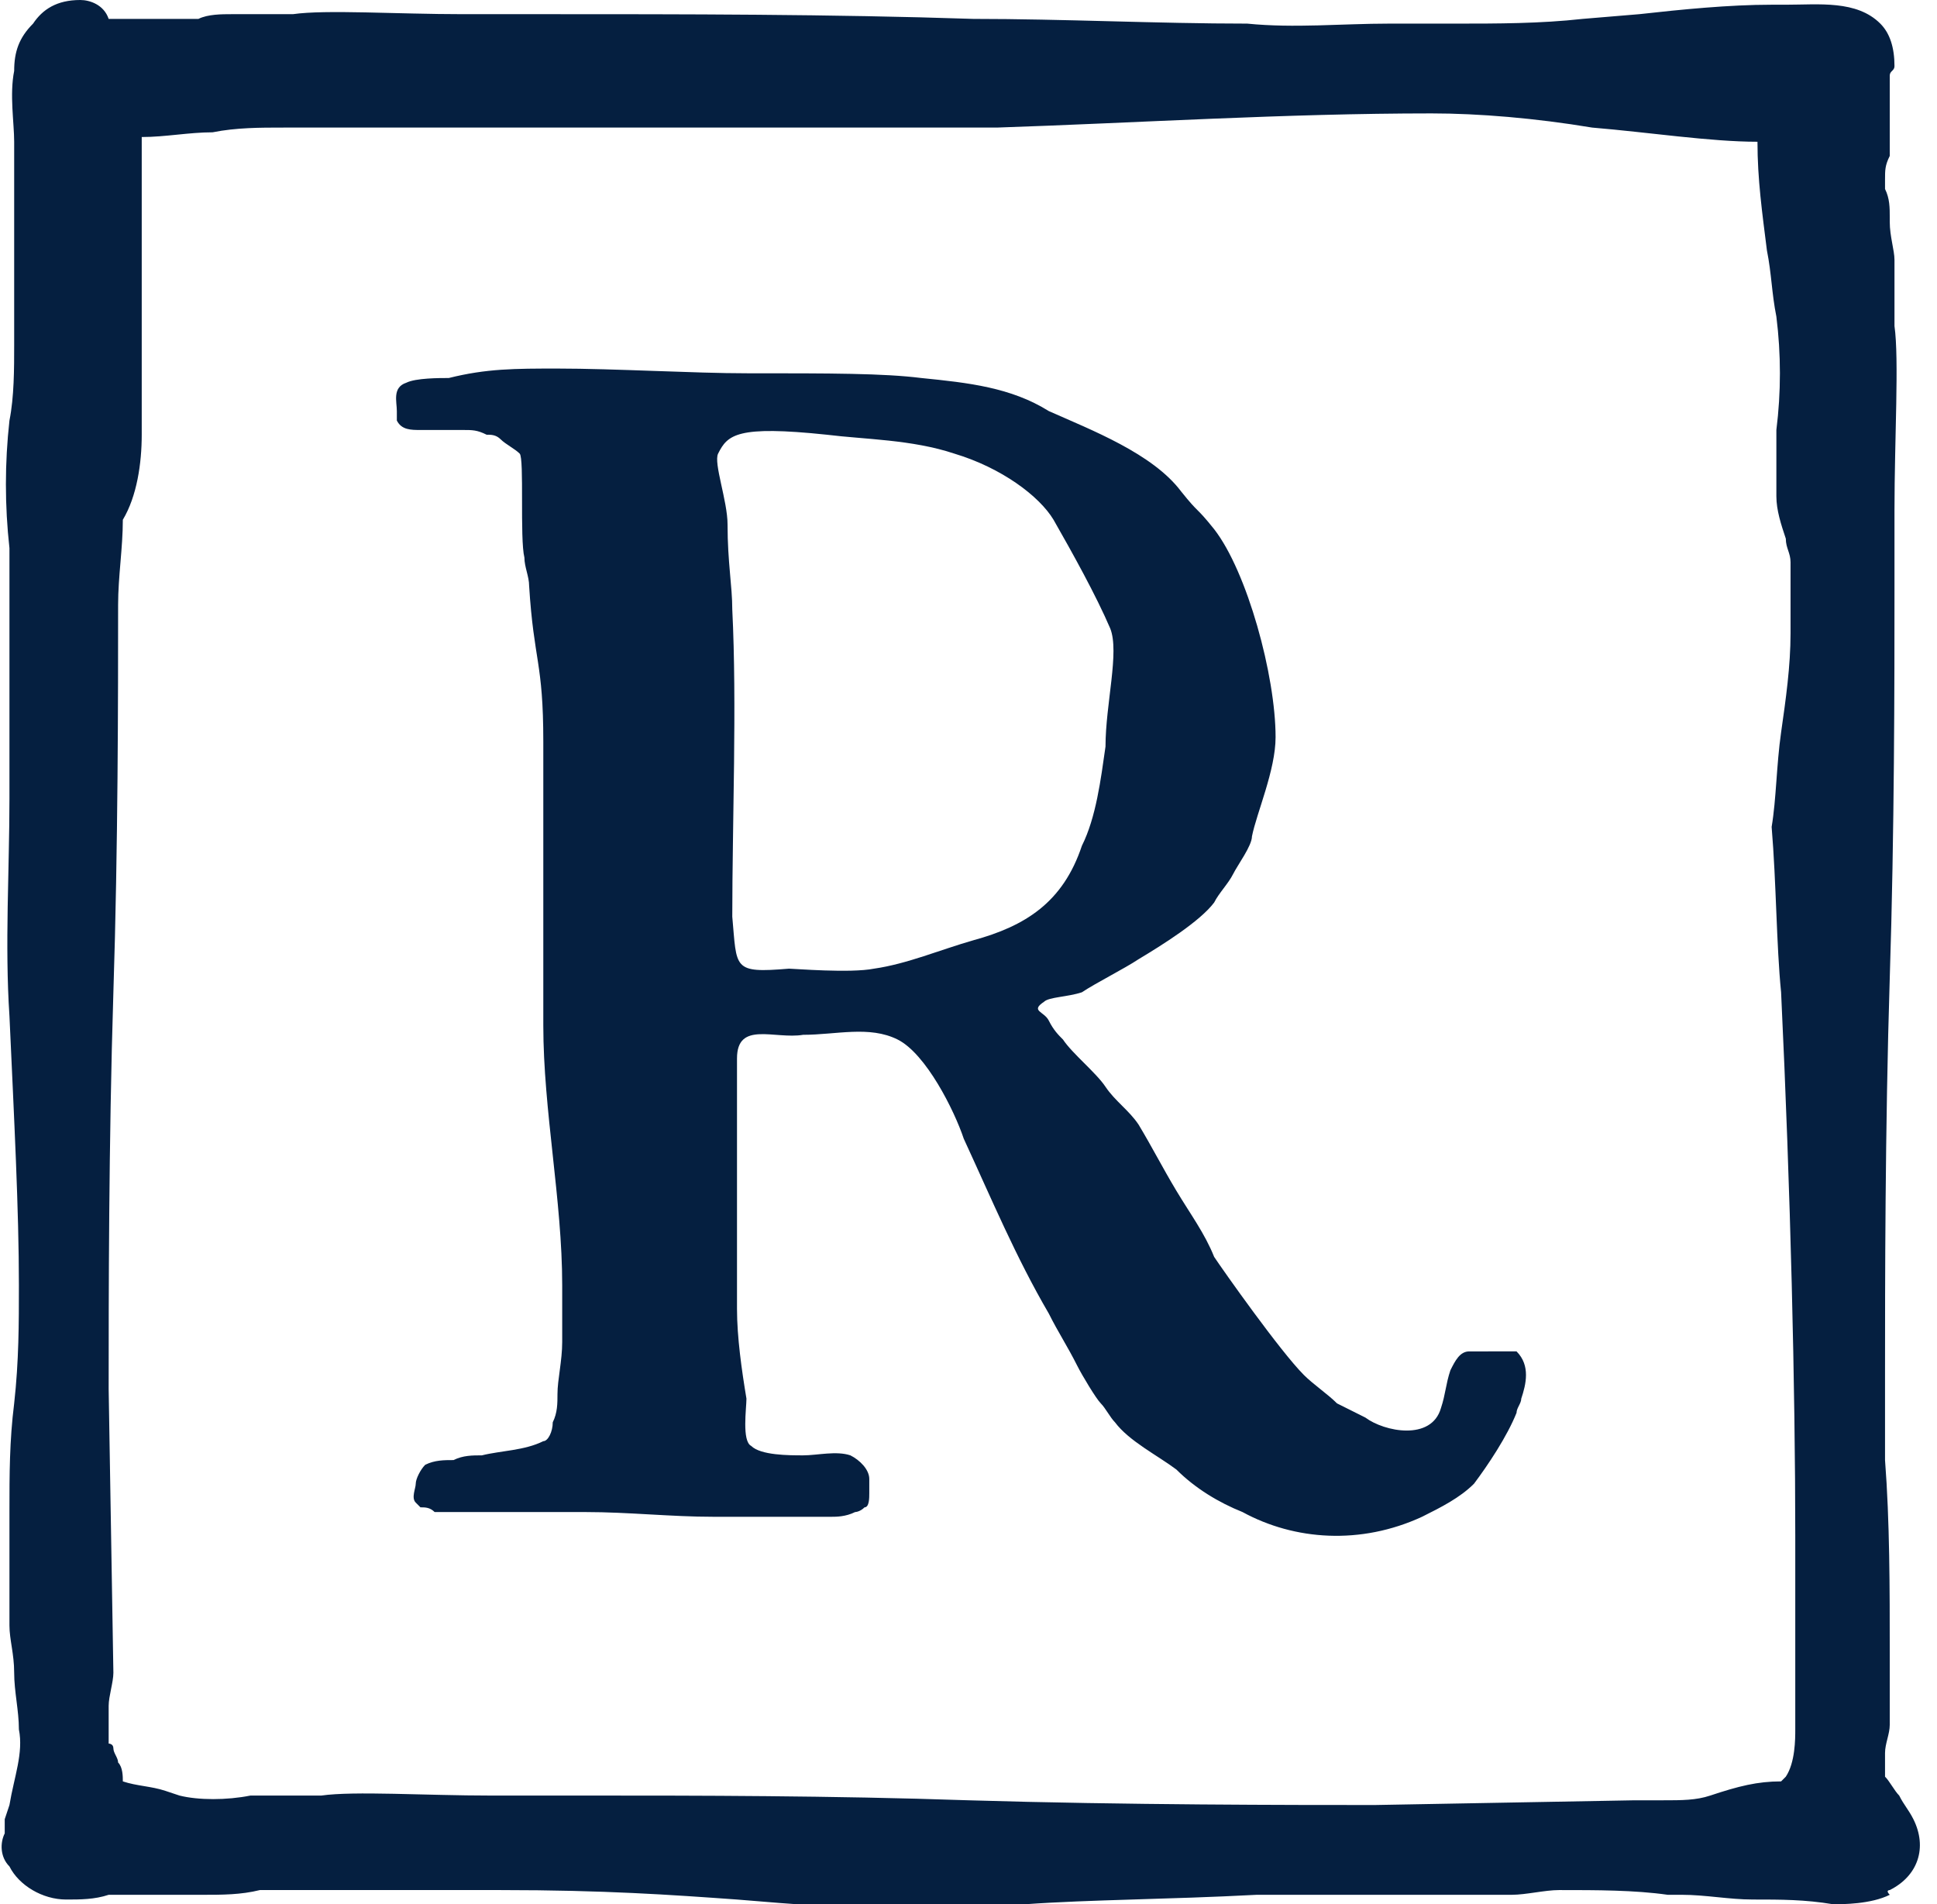 <svg id="Calque_1" xmlns="http://www.w3.org/2000/svg" viewBox="0 0 41 40.3"><style>.st0{fill:#051f40}</style><path class="st0" d="M31.5 28.6h-.4c-.2 0-.3.2-.4.4-.1.3-.1.5-.2.8-.2.7-1.2.5-1.6.2l-.6-.3c-.2-.2-.5-.4-.7-.6-.5-.5-1.7-2.2-1.9-2.5-.2-.5-.5-.9-.8-1.4-.3-.5-.5-.9-.8-1.4-.2-.3-.5-.5-.7-.8-.2-.3-.7-.7-.9-1-.1-.1-.2-.2-.3-.4-.1-.2-.4-.2-.1-.4.1-.1.5-.1.8-.2.3-.2.9-.5 1.2-.7.5-.3 1.3-.8 1.6-1.2.1-.2.3-.4.4-.6.1-.2.4-.6.4-.8.1-.5.5-1.4.5-2.1 0-1.3-.6-3.5-1.3-4.4-.4-.5-.3-.3-.7-.8-.6-.8-1.9-1.3-2.8-1.7-.8-.5-1.7-.6-2.7-.7-.8-.1-1.9-.1-3.7-.1-1.1 0-2.8-.1-4-.1-.9 0-1.5 0-2.3.2-.2 0-.7 0-.9.1-.3.1-.2.4-.2.6v.2c.1.2.3.2.5.2h.9c.2 0 .3 0 .5.1.1 0 .2 0 .3.1.1.1.3.2.4.3.1.1 0 1.8.1 2.2 0 .2.1.4.1.6.1 1.6.3 1.6.3 3.3v6c0 1.8.4 3.7.4 5.5v1.2c0 .4-.1.8-.1 1.1 0 .2 0 .4-.1.6 0 .2-.1.4-.2.4-.4.2-.9.2-1.3.3-.2 0-.4 0-.6.1-.2 0-.4 0-.6.1-.1.1-.2.3-.2.4 0 .1-.1.3 0 .4l.1.1c.1 0 .2 0 .3.1H12.4c.9 0 1.8.1 2.7.1h2.5c.1 0 .3 0 .5-.1 0 0 .1 0 .2-.1.1 0 .1-.2.1-.3v-.3c0-.2-.2-.4-.4-.5-.3-.1-.7 0-1 0-.3 0-.9 0-1.1-.2-.2-.1-.1-.8-.1-1-.1-.6-.2-1.3-.2-1.9v-5.3c0-.8.8-.4 1.4-.5.7 0 1.4-.2 2 .1.6.3 1.2 1.5 1.4 2.1.6 1.3 1.1 2.5 1.8 3.7.2.4.4.7.6 1.1.1.2.4.7.5.8.1.1.2.3.3.4.3.4.9.7 1.3 1 .4.4.9.7 1.4.9 1.1.6 2.5.7 3.8.1.4-.2.8-.4 1.1-.7.3-.4.7-1 .9-1.5 0-.1.1-.2.1-.3.1-.3.2-.7-.1-1h-.6zm-10.9-8.7c-.7.2-1.4.5-2.1.6-.5.1-1.7 0-1.8 0-1.2.1-1.1 0-1.2-1.1 0-2 .1-4.5 0-6.5 0-.5-.1-1-.1-1.8 0-.5-.3-1.3-.2-1.5.2-.4.4-.6 2.3-.4.8.1 1.8.1 2.7.4 1 .3 1.8.9 2.1 1.4.4.7.9 1.6 1.2 2.3.2.5-.1 1.6-.1 2.5-.1.7-.2 1.5-.5 2.1-.4 1.2-1.2 1.7-2.3 2z"/><path class="st0" d="M40.5 38.5c-.1-.2-.2-.3-.3-.5-.1-.1-.2-.3-.3-.4v-.5c0-.2.1-.4.1-.6v-.7-.8c0-1.4 0-2.8-.1-4.1v-1.8c0-1.9 0-5.2.1-8.4.1-3.1.1-6.3.1-8.2v-1.7c0-1.5.1-3.2 0-3.9v-.6-.8c0-.2-.1-.5-.1-.8v-.1c0-.2 0-.4-.1-.6v-.2c0-.2 0-.3.1-.5v-1-.6-.1c0-.1.1-.1.1-.2 0-.4-.1-.7-.3-.9-.5-.5-1.3-.4-2-.4h-.3c-.9 0-1.9.1-2.8.2l-1.2.1c-.9.1-1.8.1-2.7.1h-1.4c-1 0-2 .1-3 0-1.9 0-3.9-.1-5.8-.1-3-.1-6.1-.1-9.2-.1H9.8C8.4.3 6.9.2 6.2.3H4.9c-.2 0-.5 0-.7.1H2.3C2.2.1 1.9 0 1.7 0 1.2 0 .9.2.7.5c-.3.3-.4.6-.4 1C.2 2 .3 2.6.3 3v4.3c0 .5 0 1.1-.1 1.6-.1.9-.1 1.8 0 2.7v5.3c0 1.5-.1 3.1 0 4.6.1 2.2.2 4.1.2 5.7 0 .8 0 1.6-.1 2.5-.1.8-.1 1.5-.1 2.3V34.4c0 .3.1.6.1 1s.1.8.1 1.2c.1.5-.1 1-.2 1.6l-.1.3v.3c-.1.2-.1.5.1.7.2.4.7.7 1.2.7.3 0 .6 0 .9-.1h2c.4 0 .8 0 1.2-.1h5.1c2.2 0 3.6.1 5 .2 1.2.1 2.4.2 3.9.2.7 0 1.4 0 2.2-.1 1.4-.1 3-.1 4.9-.2H32c.3 0 .7-.1 1-.1.8 0 1.6 0 2.3.1h.3c.5 0 1 .1 1.5.1.6 0 1.1 0 1.7.1.2 0 .8 0 1.2-.2-.1-.1 0-.1 0-.1.6-.3.8-.9.5-1.5zM37.7 21c.2 4.2.3 8.4.3 11.5v4.1c0 .2 0 .7-.2 1l-.1.1c-.5 0-.9.1-1.5.3-.3.1-.6.1-1 .1h-.6l-5.5.1c-1.7 0-5.3 0-8.6-.1-2.9-.1-5.9-.1-7.8-.1h-2.3c-1.4 0-2.9-.1-3.6 0H5.3c-.5.1-1.1.1-1.5 0l-.3-.1c-.3-.1-.6-.1-.9-.2 0-.1 0-.3-.1-.4 0-.1-.1-.2-.1-.3 0-.1-.1-.1-.1-.1v-.8c0-.2.1-.5.1-.7l-.1-6c0-1.9 0-5.2.1-8.4.1-3.1.1-6.3.1-8.2 0-.6.1-1.2.1-1.8.3-.5.4-1.2.4-1.8V7.9 6.6 3.7v-.8c.5 0 1-.1 1.5-.1.5-.1 1-.1 1.5-.1h15.1c3-.1 6.1-.3 9.2-.3 1 0 2.2.1 3.4.3 1.2.1 2.5.3 3.5.3 0 .8.1 1.5.2 2.3.1.5.1.9.2 1.4.1.8.1 1.6 0 2.4v1.4c0 .3.1.6.2.9 0 .2.1.3.1.5v1.5c0 .7-.1 1.4-.2 2.1-.1.7-.1 1.4-.2 2 .1 1.2.1 2.5.2 3.5z"/></svg>